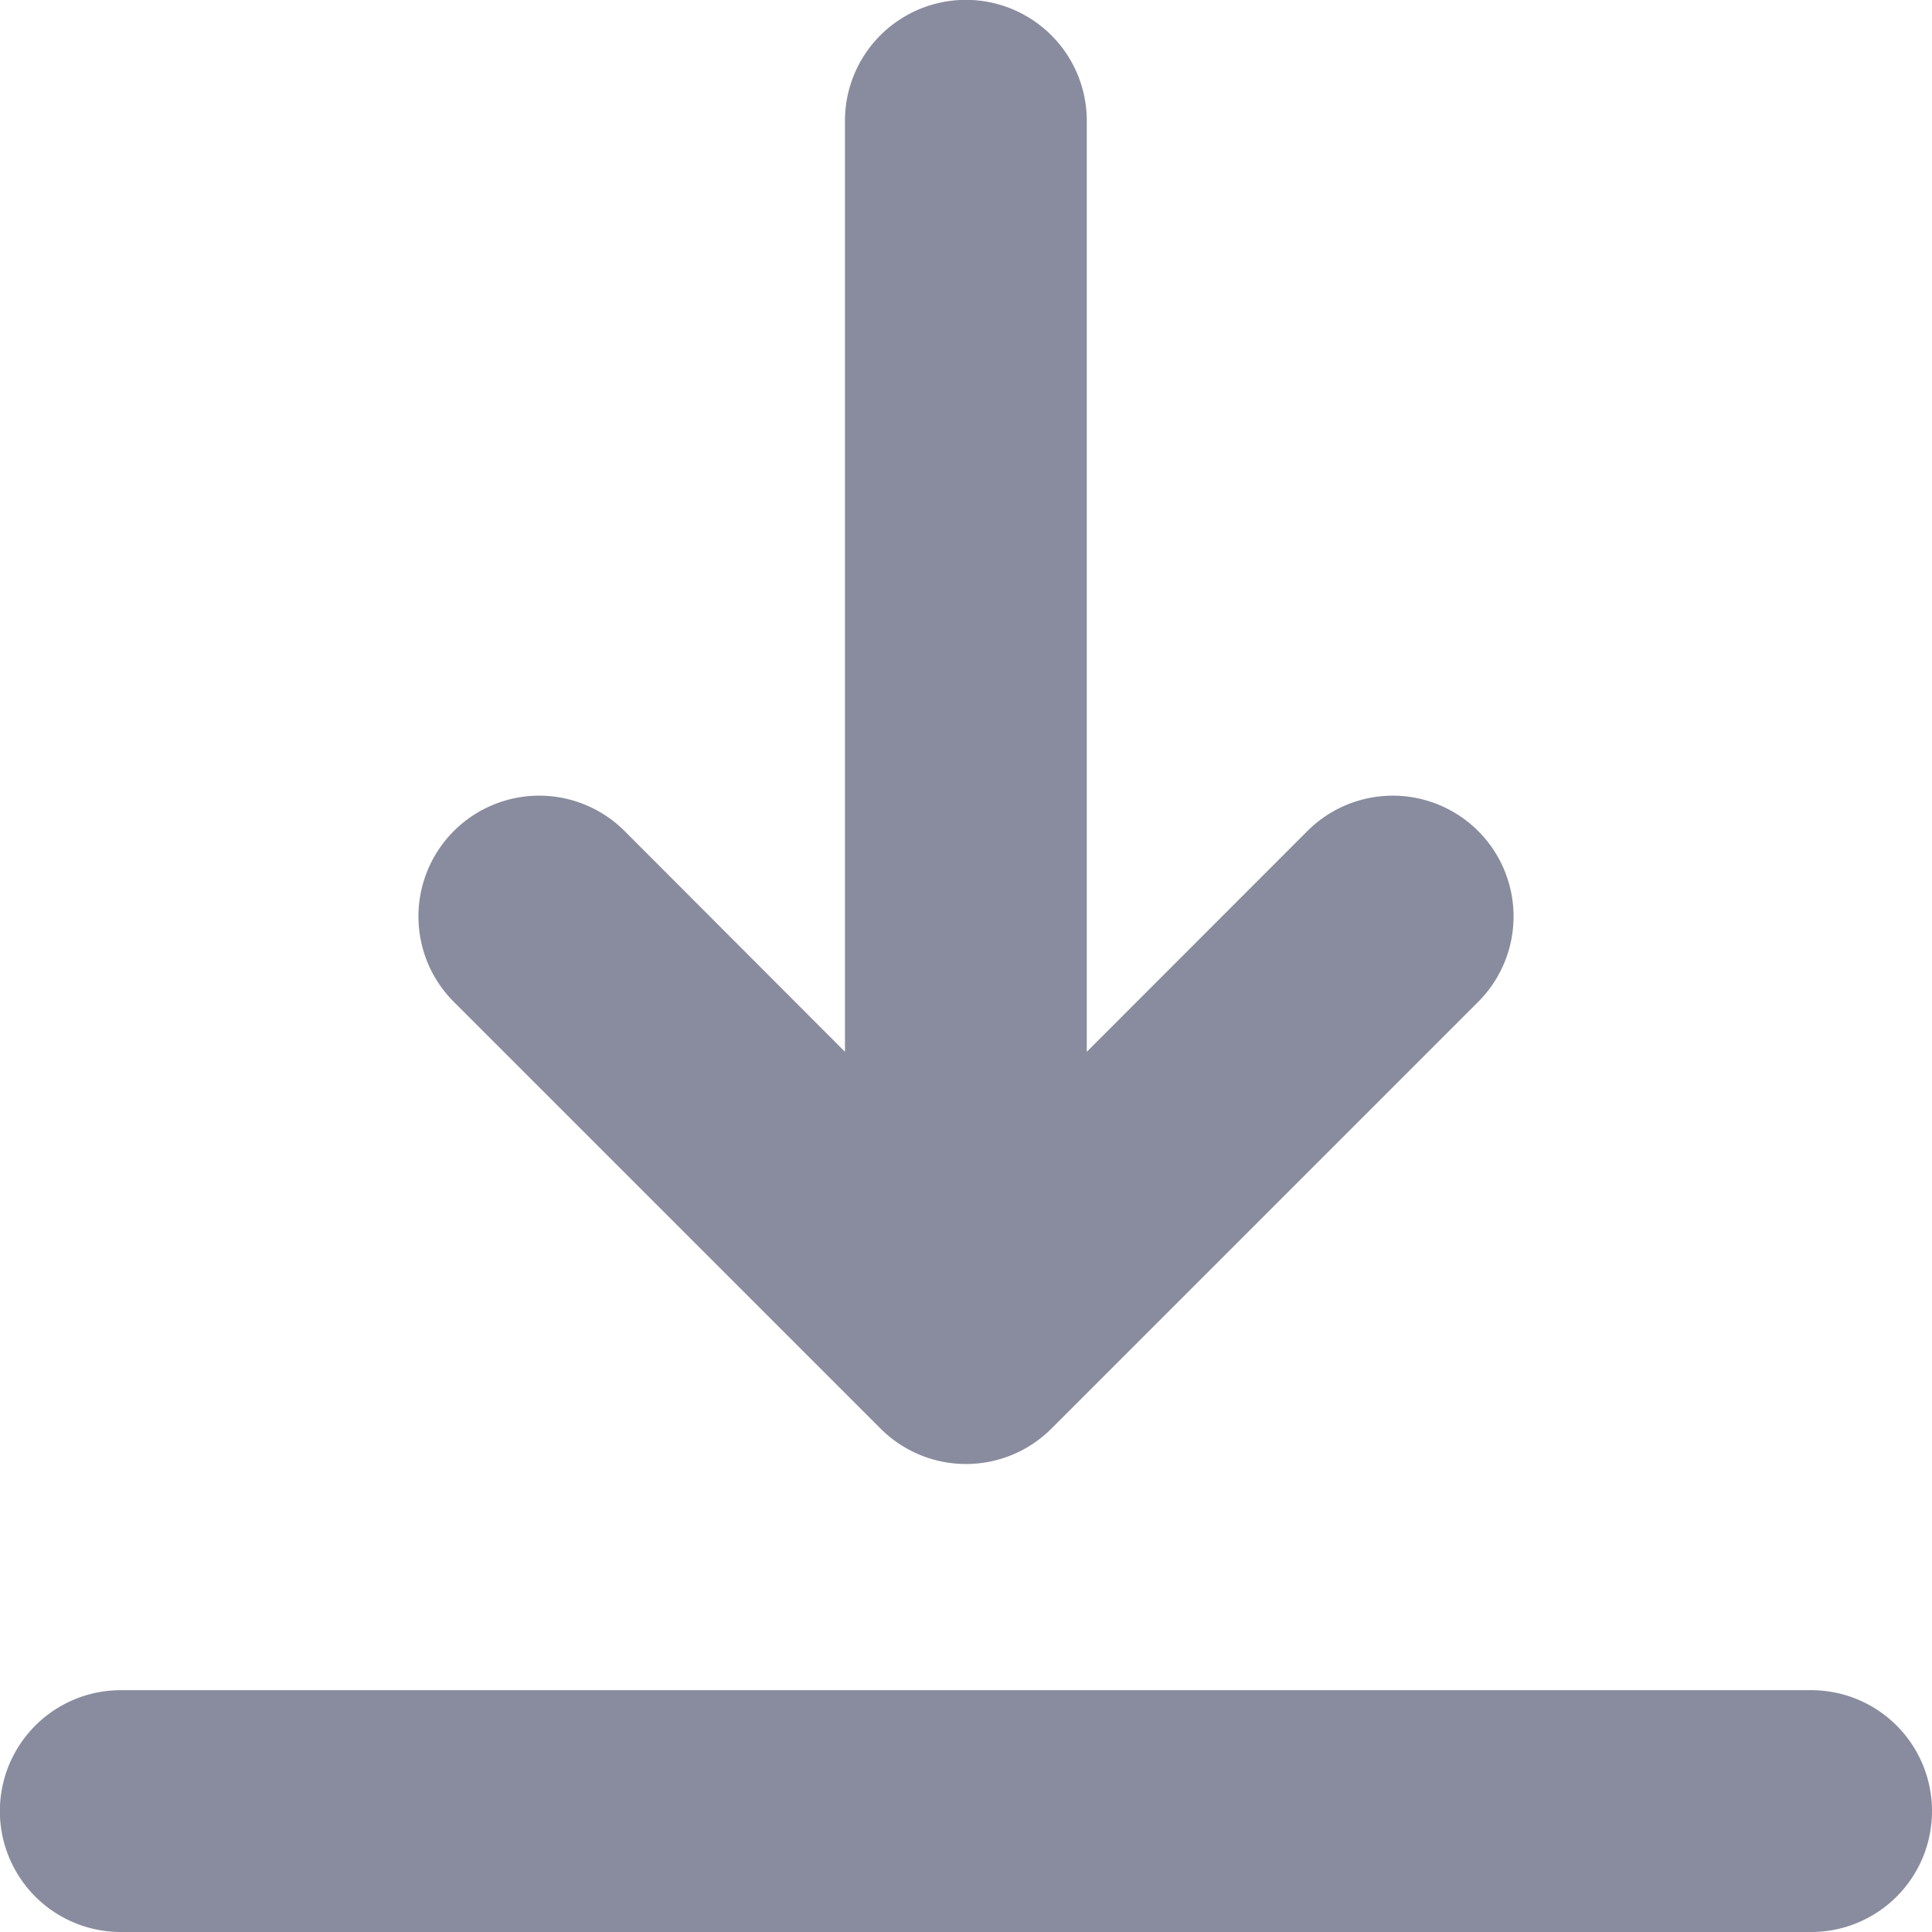 <svg xmlns="http://www.w3.org/2000/svg" xmlns:svgjs="http://svgjs.com/svgjs" xmlns:xlink="http://www.w3.org/1999/xlink" width="288" height="288"><svg xmlns="http://www.w3.org/2000/svg" width="288" height="288" viewBox="0 0 15.18 15.18"><path fill="#898c9e" d="M15.18,14.231a.949.949,0,0,1-.949.949H.949a.949.949,0,1,1,0-1.9H14.231A.949.949,0,0,1,15.18,14.231ZM6.919,11.225a.949.949,0,0,0,1.342,0l3.361-3.361A.949.949,0,0,0,10.28,6.522L8.539,8.264V.949a.949.949,0,1,0-1.9,0V8.264L4.9,6.522A.949.949,0,0,0,3.558,7.864Z" class="colorfff svgShape"/></svg></svg>